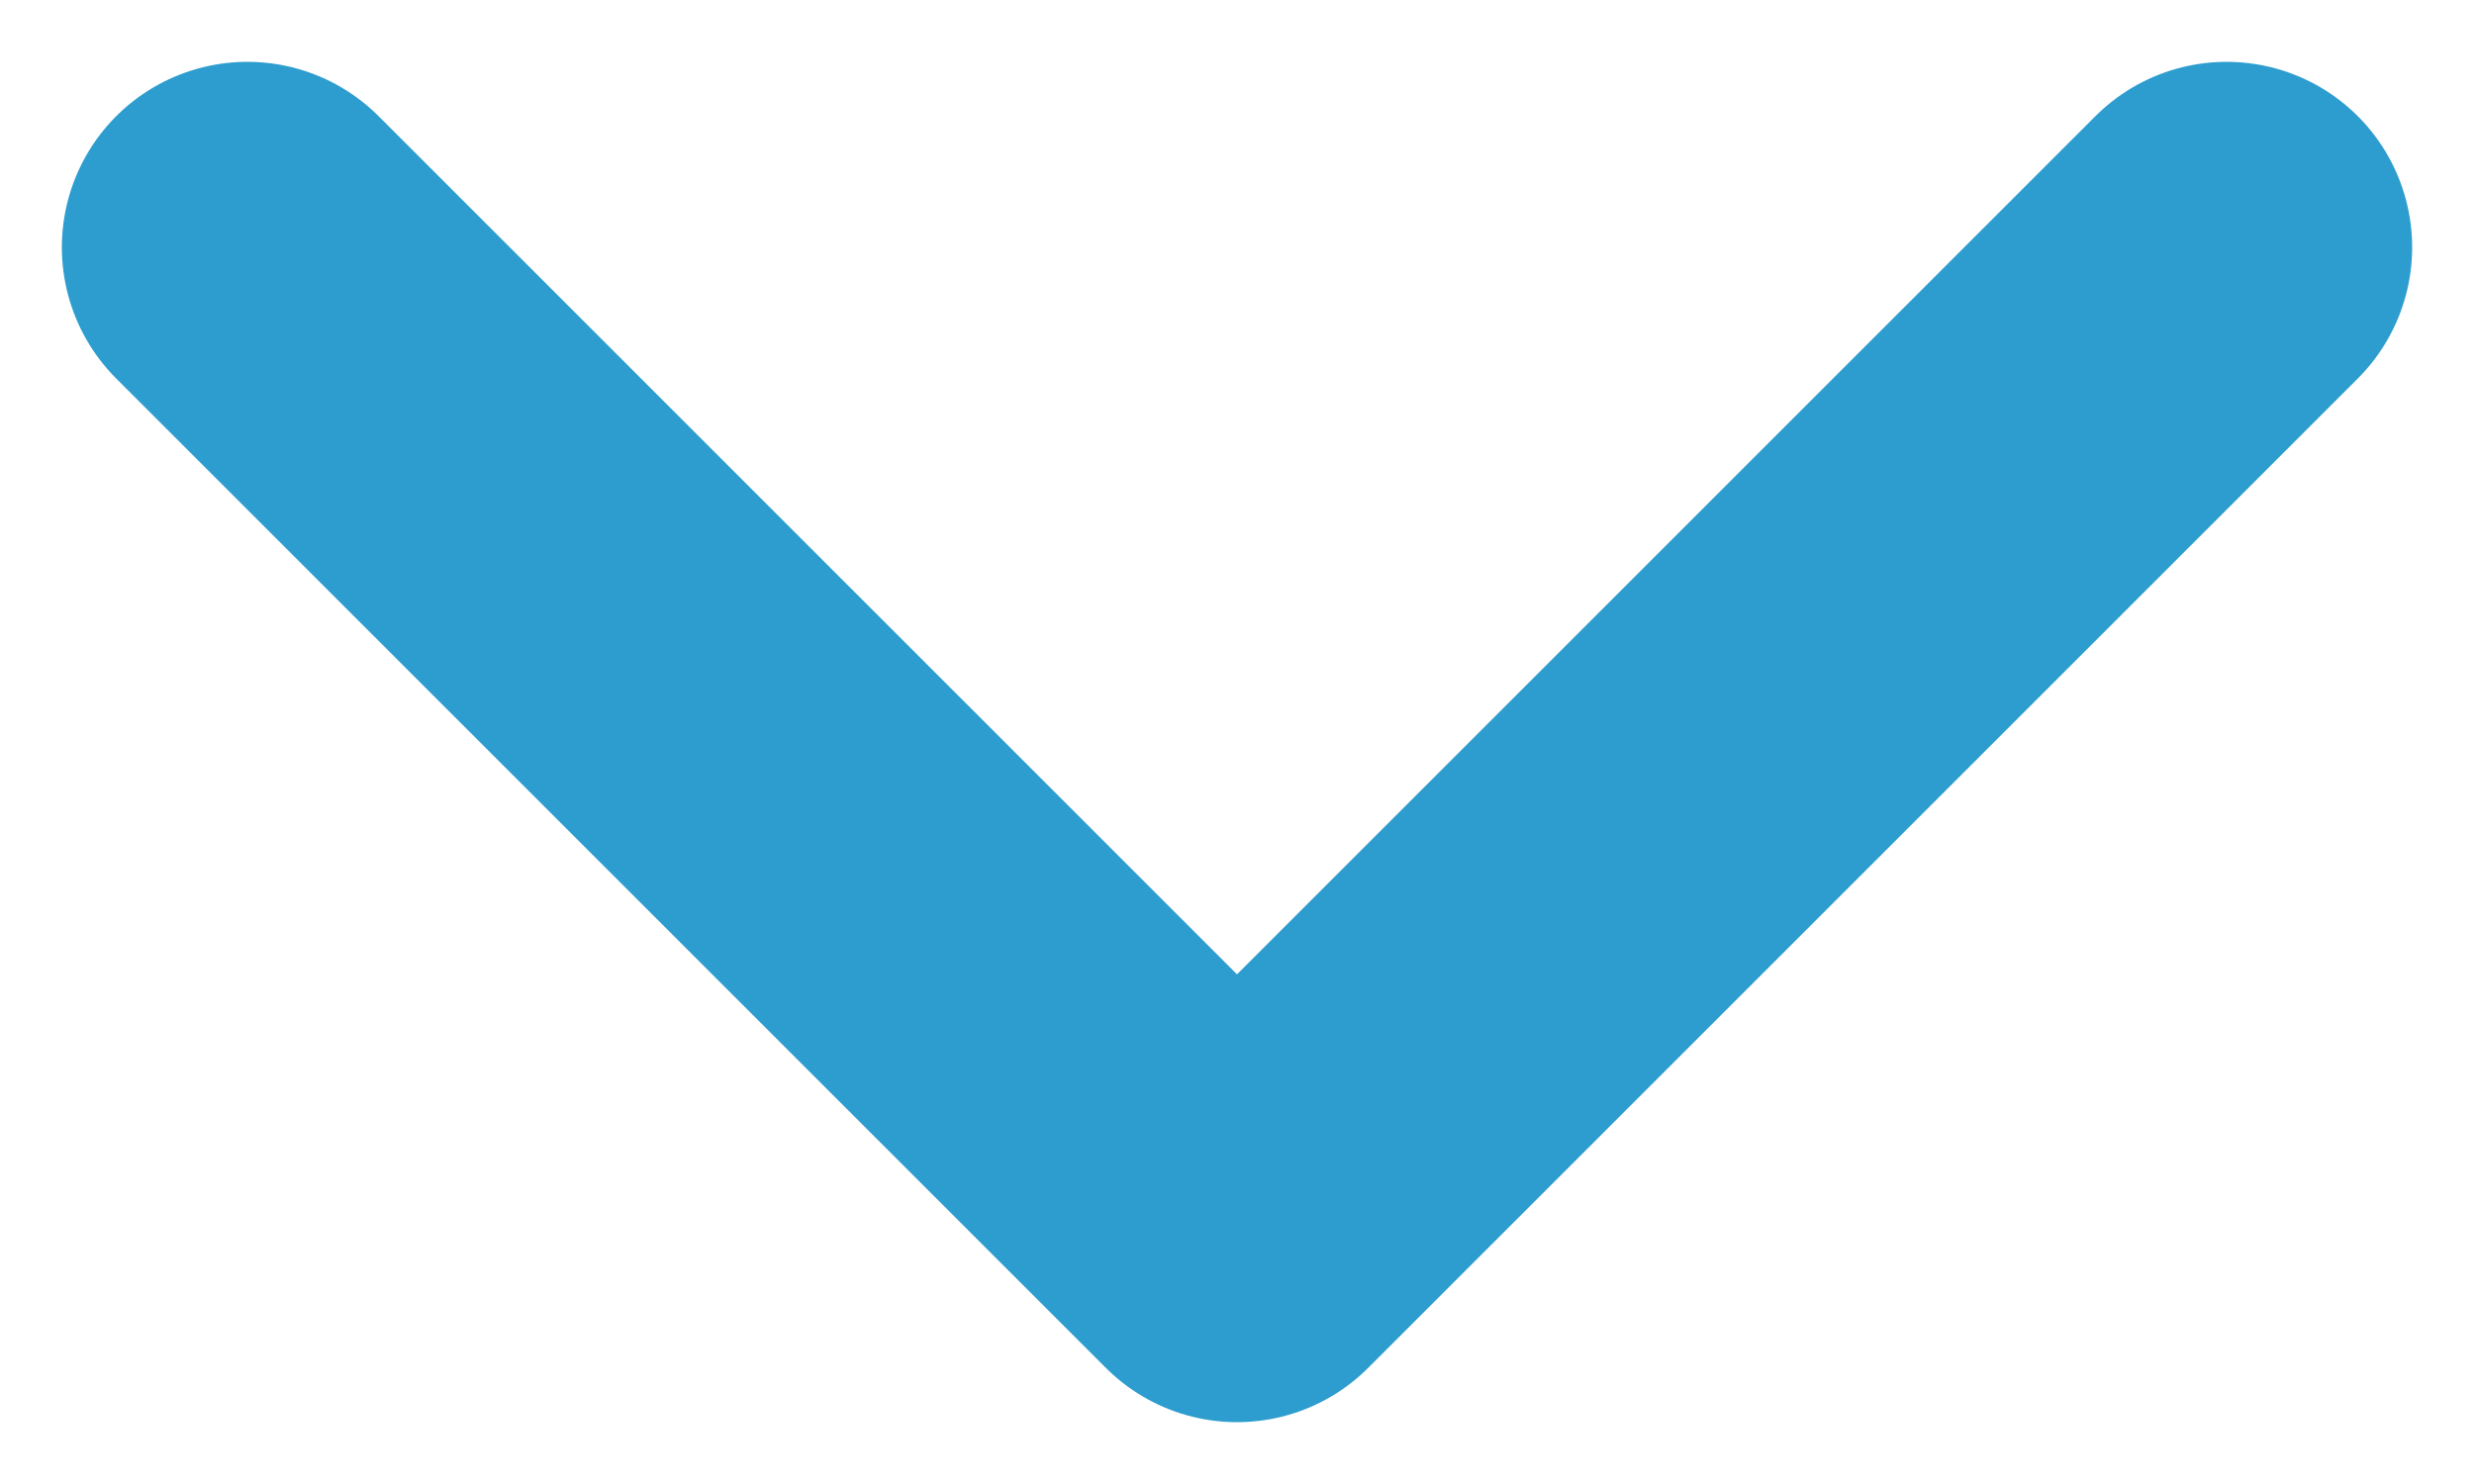 <svg width="10" height="6" viewBox="0 0 10 6" fill="none" xmlns="http://www.w3.org/2000/svg">
<path d="M1 1L5 5L9 1" stroke="#2D9DCF" stroke-width="1.5" stroke-linecap="round" stroke-linejoin="round"/>
</svg>
